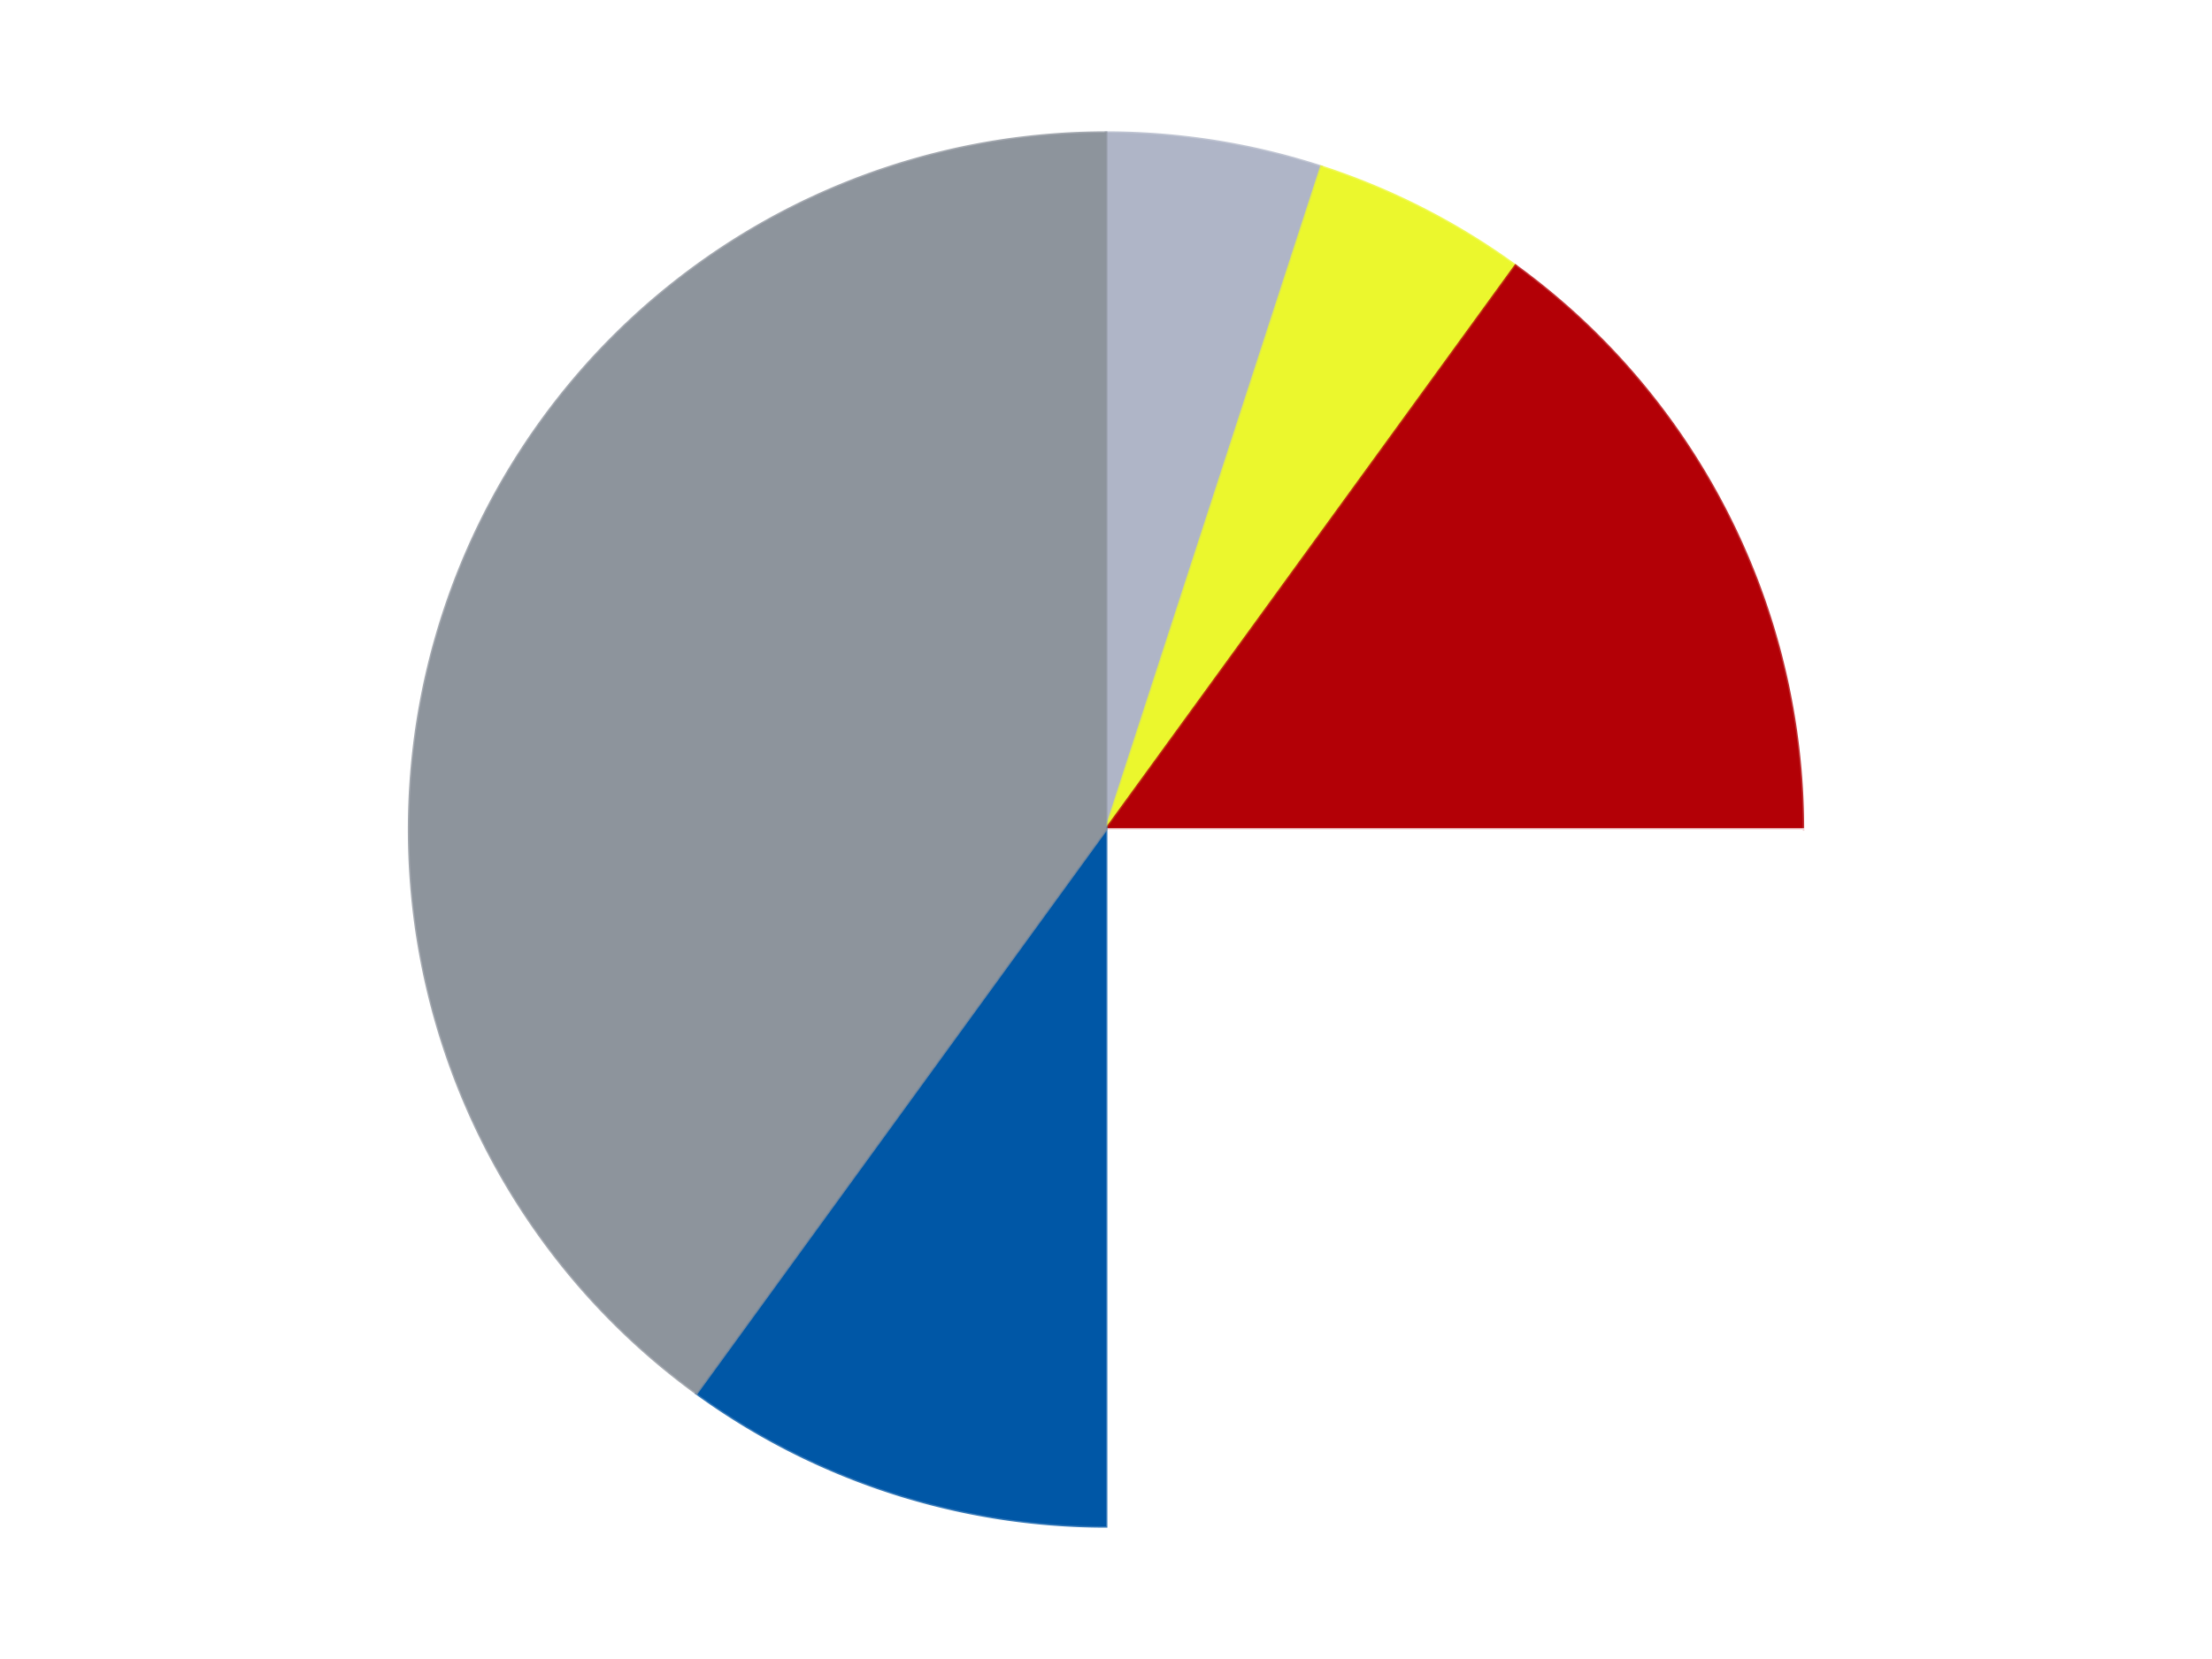 <?xml version='1.0' encoding='utf-8'?>
<svg xmlns="http://www.w3.org/2000/svg" xmlns:xlink="http://www.w3.org/1999/xlink" id="chart-781ff06b-e00b-483f-a917-fadf9281aaa1" class="pygal-chart" viewBox="0 0 800 600"><!--Generated with pygal 3.0.5 (lxml) ©Kozea 2012-2016 on 2025-01-28--><!--http://pygal.org--><!--http://github.com/Kozea/pygal--><defs><style type="text/css">#chart-781ff06b-e00b-483f-a917-fadf9281aaa1{-webkit-user-select:none;-webkit-font-smoothing:antialiased;font-family:Consolas,"Liberation Mono",Menlo,Courier,monospace}#chart-781ff06b-e00b-483f-a917-fadf9281aaa1 .title{font-family:Consolas,"Liberation Mono",Menlo,Courier,monospace;font-size:16px}#chart-781ff06b-e00b-483f-a917-fadf9281aaa1 .legends .legend text{font-family:Consolas,"Liberation Mono",Menlo,Courier,monospace;font-size:14px}#chart-781ff06b-e00b-483f-a917-fadf9281aaa1 .axis text{font-family:Consolas,"Liberation Mono",Menlo,Courier,monospace;font-size:10px}#chart-781ff06b-e00b-483f-a917-fadf9281aaa1 .axis text.major{font-family:Consolas,"Liberation Mono",Menlo,Courier,monospace;font-size:10px}#chart-781ff06b-e00b-483f-a917-fadf9281aaa1 .text-overlay text.value{font-family:Consolas,"Liberation Mono",Menlo,Courier,monospace;font-size:16px}#chart-781ff06b-e00b-483f-a917-fadf9281aaa1 .text-overlay text.label{font-family:Consolas,"Liberation Mono",Menlo,Courier,monospace;font-size:10px}#chart-781ff06b-e00b-483f-a917-fadf9281aaa1 .tooltip{font-family:Consolas,"Liberation Mono",Menlo,Courier,monospace;font-size:14px}#chart-781ff06b-e00b-483f-a917-fadf9281aaa1 text.no_data{font-family:Consolas,"Liberation Mono",Menlo,Courier,monospace;font-size:64px}
#chart-781ff06b-e00b-483f-a917-fadf9281aaa1{background-color:transparent}#chart-781ff06b-e00b-483f-a917-fadf9281aaa1 path,#chart-781ff06b-e00b-483f-a917-fadf9281aaa1 line,#chart-781ff06b-e00b-483f-a917-fadf9281aaa1 rect,#chart-781ff06b-e00b-483f-a917-fadf9281aaa1 circle{-webkit-transition:150ms;-moz-transition:150ms;transition:150ms}#chart-781ff06b-e00b-483f-a917-fadf9281aaa1 .graph &gt; .background{fill:transparent}#chart-781ff06b-e00b-483f-a917-fadf9281aaa1 .plot &gt; .background{fill:transparent}#chart-781ff06b-e00b-483f-a917-fadf9281aaa1 .graph{fill:rgba(0,0,0,.87)}#chart-781ff06b-e00b-483f-a917-fadf9281aaa1 text.no_data{fill:rgba(0,0,0,1)}#chart-781ff06b-e00b-483f-a917-fadf9281aaa1 .title{fill:rgba(0,0,0,1)}#chart-781ff06b-e00b-483f-a917-fadf9281aaa1 .legends .legend text{fill:rgba(0,0,0,.87)}#chart-781ff06b-e00b-483f-a917-fadf9281aaa1 .legends .legend:hover text{fill:rgba(0,0,0,1)}#chart-781ff06b-e00b-483f-a917-fadf9281aaa1 .axis .line{stroke:rgba(0,0,0,1)}#chart-781ff06b-e00b-483f-a917-fadf9281aaa1 .axis .guide.line{stroke:rgba(0,0,0,.54)}#chart-781ff06b-e00b-483f-a917-fadf9281aaa1 .axis .major.line{stroke:rgba(0,0,0,.87)}#chart-781ff06b-e00b-483f-a917-fadf9281aaa1 .axis text.major{fill:rgba(0,0,0,1)}#chart-781ff06b-e00b-483f-a917-fadf9281aaa1 .axis.y .guides:hover .guide.line,#chart-781ff06b-e00b-483f-a917-fadf9281aaa1 .line-graph .axis.x .guides:hover .guide.line,#chart-781ff06b-e00b-483f-a917-fadf9281aaa1 .stackedline-graph .axis.x .guides:hover .guide.line,#chart-781ff06b-e00b-483f-a917-fadf9281aaa1 .xy-graph .axis.x .guides:hover .guide.line{stroke:rgba(0,0,0,1)}#chart-781ff06b-e00b-483f-a917-fadf9281aaa1 .axis .guides:hover text{fill:rgba(0,0,0,1)}#chart-781ff06b-e00b-483f-a917-fadf9281aaa1 .reactive{fill-opacity:1.0;stroke-opacity:.8;stroke-width:1}#chart-781ff06b-e00b-483f-a917-fadf9281aaa1 .ci{stroke:rgba(0,0,0,.87)}#chart-781ff06b-e00b-483f-a917-fadf9281aaa1 .reactive.active,#chart-781ff06b-e00b-483f-a917-fadf9281aaa1 .active .reactive{fill-opacity:0.6;stroke-opacity:.9;stroke-width:4}#chart-781ff06b-e00b-483f-a917-fadf9281aaa1 .ci .reactive.active{stroke-width:1.5}#chart-781ff06b-e00b-483f-a917-fadf9281aaa1 .series text{fill:rgba(0,0,0,1)}#chart-781ff06b-e00b-483f-a917-fadf9281aaa1 .tooltip rect{fill:transparent;stroke:rgba(0,0,0,1);-webkit-transition:opacity 150ms;-moz-transition:opacity 150ms;transition:opacity 150ms}#chart-781ff06b-e00b-483f-a917-fadf9281aaa1 .tooltip .label{fill:rgba(0,0,0,.87)}#chart-781ff06b-e00b-483f-a917-fadf9281aaa1 .tooltip .label{fill:rgba(0,0,0,.87)}#chart-781ff06b-e00b-483f-a917-fadf9281aaa1 .tooltip .legend{font-size:.8em;fill:rgba(0,0,0,.54)}#chart-781ff06b-e00b-483f-a917-fadf9281aaa1 .tooltip .x_label{font-size:.6em;fill:rgba(0,0,0,1)}#chart-781ff06b-e00b-483f-a917-fadf9281aaa1 .tooltip .xlink{font-size:.5em;text-decoration:underline}#chart-781ff06b-e00b-483f-a917-fadf9281aaa1 .tooltip .value{font-size:1.5em}#chart-781ff06b-e00b-483f-a917-fadf9281aaa1 .bound{font-size:.5em}#chart-781ff06b-e00b-483f-a917-fadf9281aaa1 .max-value{font-size:.75em;fill:rgba(0,0,0,.54)}#chart-781ff06b-e00b-483f-a917-fadf9281aaa1 .map-element{fill:transparent;stroke:rgba(0,0,0,.54) !important}#chart-781ff06b-e00b-483f-a917-fadf9281aaa1 .map-element .reactive{fill-opacity:inherit;stroke-opacity:inherit}#chart-781ff06b-e00b-483f-a917-fadf9281aaa1 .color-0,#chart-781ff06b-e00b-483f-a917-fadf9281aaa1 .color-0 a:visited{stroke:#F44336;fill:#F44336}#chart-781ff06b-e00b-483f-a917-fadf9281aaa1 .color-1,#chart-781ff06b-e00b-483f-a917-fadf9281aaa1 .color-1 a:visited{stroke:#3F51B5;fill:#3F51B5}#chart-781ff06b-e00b-483f-a917-fadf9281aaa1 .color-2,#chart-781ff06b-e00b-483f-a917-fadf9281aaa1 .color-2 a:visited{stroke:#009688;fill:#009688}#chart-781ff06b-e00b-483f-a917-fadf9281aaa1 .color-3,#chart-781ff06b-e00b-483f-a917-fadf9281aaa1 .color-3 a:visited{stroke:#FFC107;fill:#FFC107}#chart-781ff06b-e00b-483f-a917-fadf9281aaa1 .color-4,#chart-781ff06b-e00b-483f-a917-fadf9281aaa1 .color-4 a:visited{stroke:#FF5722;fill:#FF5722}#chart-781ff06b-e00b-483f-a917-fadf9281aaa1 .color-5,#chart-781ff06b-e00b-483f-a917-fadf9281aaa1 .color-5 a:visited{stroke:#9C27B0;fill:#9C27B0}#chart-781ff06b-e00b-483f-a917-fadf9281aaa1 .text-overlay .color-0 text{fill:black}#chart-781ff06b-e00b-483f-a917-fadf9281aaa1 .text-overlay .color-1 text{fill:black}#chart-781ff06b-e00b-483f-a917-fadf9281aaa1 .text-overlay .color-2 text{fill:black}#chart-781ff06b-e00b-483f-a917-fadf9281aaa1 .text-overlay .color-3 text{fill:black}#chart-781ff06b-e00b-483f-a917-fadf9281aaa1 .text-overlay .color-4 text{fill:black}#chart-781ff06b-e00b-483f-a917-fadf9281aaa1 .text-overlay .color-5 text{fill:black}
#chart-781ff06b-e00b-483f-a917-fadf9281aaa1 text.no_data{text-anchor:middle}#chart-781ff06b-e00b-483f-a917-fadf9281aaa1 .guide.line{fill:none}#chart-781ff06b-e00b-483f-a917-fadf9281aaa1 .centered{text-anchor:middle}#chart-781ff06b-e00b-483f-a917-fadf9281aaa1 .title{text-anchor:middle}#chart-781ff06b-e00b-483f-a917-fadf9281aaa1 .legends .legend text{fill-opacity:1}#chart-781ff06b-e00b-483f-a917-fadf9281aaa1 .axis.x text{text-anchor:middle}#chart-781ff06b-e00b-483f-a917-fadf9281aaa1 .axis.x:not(.web) text[transform]{text-anchor:start}#chart-781ff06b-e00b-483f-a917-fadf9281aaa1 .axis.x:not(.web) text[transform].backwards{text-anchor:end}#chart-781ff06b-e00b-483f-a917-fadf9281aaa1 .axis.y text{text-anchor:end}#chart-781ff06b-e00b-483f-a917-fadf9281aaa1 .axis.y text[transform].backwards{text-anchor:start}#chart-781ff06b-e00b-483f-a917-fadf9281aaa1 .axis.y2 text{text-anchor:start}#chart-781ff06b-e00b-483f-a917-fadf9281aaa1 .axis.y2 text[transform].backwards{text-anchor:end}#chart-781ff06b-e00b-483f-a917-fadf9281aaa1 .axis .guide.line{stroke-dasharray:4,4;stroke:black}#chart-781ff06b-e00b-483f-a917-fadf9281aaa1 .axis .major.guide.line{stroke-dasharray:6,6;stroke:black}#chart-781ff06b-e00b-483f-a917-fadf9281aaa1 .horizontal .axis.y .guide.line,#chart-781ff06b-e00b-483f-a917-fadf9281aaa1 .horizontal .axis.y2 .guide.line,#chart-781ff06b-e00b-483f-a917-fadf9281aaa1 .vertical .axis.x .guide.line{opacity:0}#chart-781ff06b-e00b-483f-a917-fadf9281aaa1 .horizontal .axis.always_show .guide.line,#chart-781ff06b-e00b-483f-a917-fadf9281aaa1 .vertical .axis.always_show .guide.line{opacity:1 !important}#chart-781ff06b-e00b-483f-a917-fadf9281aaa1 .axis.y .guides:hover .guide.line,#chart-781ff06b-e00b-483f-a917-fadf9281aaa1 .axis.y2 .guides:hover .guide.line,#chart-781ff06b-e00b-483f-a917-fadf9281aaa1 .axis.x .guides:hover .guide.line{opacity:1}#chart-781ff06b-e00b-483f-a917-fadf9281aaa1 .axis .guides:hover text{opacity:1}#chart-781ff06b-e00b-483f-a917-fadf9281aaa1 .nofill{fill:none}#chart-781ff06b-e00b-483f-a917-fadf9281aaa1 .subtle-fill{fill-opacity:.2}#chart-781ff06b-e00b-483f-a917-fadf9281aaa1 .dot{stroke-width:1px;fill-opacity:1;stroke-opacity:1}#chart-781ff06b-e00b-483f-a917-fadf9281aaa1 .dot.active{stroke-width:5px}#chart-781ff06b-e00b-483f-a917-fadf9281aaa1 .dot.negative{fill:transparent}#chart-781ff06b-e00b-483f-a917-fadf9281aaa1 text,#chart-781ff06b-e00b-483f-a917-fadf9281aaa1 tspan{stroke:none !important}#chart-781ff06b-e00b-483f-a917-fadf9281aaa1 .series text.active{opacity:1}#chart-781ff06b-e00b-483f-a917-fadf9281aaa1 .tooltip rect{fill-opacity:.95;stroke-width:.5}#chart-781ff06b-e00b-483f-a917-fadf9281aaa1 .tooltip text{fill-opacity:1}#chart-781ff06b-e00b-483f-a917-fadf9281aaa1 .showable{visibility:hidden}#chart-781ff06b-e00b-483f-a917-fadf9281aaa1 .showable.shown{visibility:visible}#chart-781ff06b-e00b-483f-a917-fadf9281aaa1 .gauge-background{fill:rgba(229,229,229,1);stroke:none}#chart-781ff06b-e00b-483f-a917-fadf9281aaa1 .bg-lines{stroke:transparent;stroke-width:2px}</style><script type="text/javascript">window.pygal = window.pygal || {};window.pygal.config = window.pygal.config || {};window.pygal.config['781ff06b-e00b-483f-a917-fadf9281aaa1'] = {"allow_interruptions": false, "box_mode": "extremes", "classes": ["pygal-chart"], "css": ["file://style.css", "file://graph.css"], "defs": [], "disable_xml_declaration": false, "dots_size": 2.5, "dynamic_print_values": false, "explicit_size": false, "fill": false, "force_uri_protocol": "https", "formatter": null, "half_pie": false, "height": 600, "include_x_axis": false, "inner_radius": 0, "interpolate": null, "interpolation_parameters": {}, "interpolation_precision": 250, "inverse_y_axis": false, "js": ["//kozea.github.io/pygal.js/2.0.x/pygal-tooltips.min.js"], "legend_at_bottom": false, "legend_at_bottom_columns": null, "legend_box_size": 12, "logarithmic": false, "margin": 20, "margin_bottom": null, "margin_left": null, "margin_right": null, "margin_top": null, "max_scale": 16, "min_scale": 4, "missing_value_fill_truncation": "x", "no_data_text": "No data", "no_prefix": false, "order_min": null, "pretty_print": false, "print_labels": false, "print_values": false, "print_values_position": "center", "print_zeroes": true, "range": null, "rounded_bars": null, "secondary_range": null, "show_dots": true, "show_legend": false, "show_minor_x_labels": true, "show_minor_y_labels": true, "show_only_major_dots": false, "show_x_guides": false, "show_x_labels": true, "show_y_guides": true, "show_y_labels": true, "spacing": 10, "stack_from_top": false, "strict": false, "stroke": true, "stroke_style": null, "style": {"background": "transparent", "ci_colors": [], "colors": ["#F44336", "#3F51B5", "#009688", "#FFC107", "#FF5722", "#9C27B0", "#03A9F4", "#8BC34A", "#FF9800", "#E91E63", "#2196F3", "#4CAF50", "#FFEB3B", "#673AB7", "#00BCD4", "#CDDC39", "#9E9E9E", "#607D8B"], "dot_opacity": "1", "font_family": "Consolas, \"Liberation Mono\", Menlo, Courier, monospace", "foreground": "rgba(0, 0, 0, .87)", "foreground_strong": "rgba(0, 0, 0, 1)", "foreground_subtle": "rgba(0, 0, 0, .54)", "guide_stroke_color": "black", "guide_stroke_dasharray": "4,4", "label_font_family": "Consolas, \"Liberation Mono\", Menlo, Courier, monospace", "label_font_size": 10, "legend_font_family": "Consolas, \"Liberation Mono\", Menlo, Courier, monospace", "legend_font_size": 14, "major_guide_stroke_color": "black", "major_guide_stroke_dasharray": "6,6", "major_label_font_family": "Consolas, \"Liberation Mono\", Menlo, Courier, monospace", "major_label_font_size": 10, "no_data_font_family": "Consolas, \"Liberation Mono\", Menlo, Courier, monospace", "no_data_font_size": 64, "opacity": "1.0", "opacity_hover": "0.6", "plot_background": "transparent", "stroke_opacity": ".8", "stroke_opacity_hover": ".9", "stroke_width": "1", "stroke_width_hover": "4", "title_font_family": "Consolas, \"Liberation Mono\", Menlo, Courier, monospace", "title_font_size": 16, "tooltip_font_family": "Consolas, \"Liberation Mono\", Menlo, Courier, monospace", "tooltip_font_size": 14, "transition": "150ms", "value_background": "rgba(229, 229, 229, 1)", "value_colors": [], "value_font_family": "Consolas, \"Liberation Mono\", Menlo, Courier, monospace", "value_font_size": 16, "value_label_font_family": "Consolas, \"Liberation Mono\", Menlo, Courier, monospace", "value_label_font_size": 10}, "title": null, "tooltip_border_radius": 0, "tooltip_fancy_mode": true, "truncate_label": null, "truncate_legend": null, "width": 800, "x_label_rotation": 0, "x_labels": null, "x_labels_major": null, "x_labels_major_count": null, "x_labels_major_every": null, "x_title": null, "xrange": null, "y_label_rotation": 0, "y_labels": null, "y_labels_major": null, "y_labels_major_count": null, "y_labels_major_every": null, "y_title": null, "zero": 0, "legends": ["Light Bluish Gray", "Trans-Yellow", "Red", "White", "Blue", "Flat Silver"]}</script><script type="text/javascript" xlink:href="https://kozea.github.io/pygal.js/2.0.x/pygal-tooltips.min.js"/></defs><title>Pygal</title><g class="graph pie-graph vertical"><rect x="0" y="0" width="800" height="600" class="background"/><g transform="translate(20, 20)" class="plot"><rect x="0" y="0" width="760" height="560" class="background"/><g class="series serie-0 color-0"><g class="slices"><g class="slice" style="fill: #AFB5C7; stroke: #AFB5C7"><path d="M380 28 A252 252 0 0 1 457.872 40.334 L380 280 A0 0 0 0 0 380 280 z" class="slice reactive tooltip-trigger"/><desc class="value">2</desc><desc class="x centered">399.71074259506906</desc><desc class="y centered">155.55126908501262</desc></g></g></g><g class="series serie-1 color-1"><g class="slices"><g class="slice" style="fill: #EBF72D; stroke: #EBF72D"><path d="M457.872 40.334 A252 252 0 0 1 528.122 76.128 L380 280 A0 0 0 0 0 380 280 z" class="slice reactive tooltip-trigger"/><desc class="value">2</desc><desc class="x centered">437.2028029671829</desc><desc class="y centered">167.73317795226563</desc></g></g></g><g class="series serie-2 color-2"><g class="slices"><g class="slice" style="fill: #B30006; stroke: #B30006"><path d="M528.122 76.128 A252 252 0 0 1 632 280 L380 280 A0 0 0 0 0 380 280 z" class="slice reactive tooltip-trigger"/><desc class="value">6</desc><desc class="x centered">492.2668220477343</desc><desc class="y centered">222.7971970328171</desc></g></g></g><g class="series serie-3 color-3"><g class="slices"><g class="slice" style="fill: #FFFFFF; stroke: #FFFFFF"><path d="M632 280 A252 252 0 0 1 380 532 L380 280 A0 0 0 0 0 380 280 z" class="slice reactive tooltip-trigger"/><desc class="value">10</desc><desc class="x centered">469.095454429505</desc><desc class="y centered">369.09545442950497</desc></g></g></g><g class="series serie-4 color-4"><g class="slices"><g class="slice" style="fill: #0057A6; stroke: #0057A6"><path d="M380 532 A252 252 0 0 1 231.878 483.872 L380 280 A0 0 0 0 0 380 280 z" class="slice reactive tooltip-trigger"/><desc class="value">4</desc><desc class="x centered">341.06385870875664</desc><desc class="y centered">399.83312105318936</desc></g></g></g><g class="series serie-5 color-5"><g class="slices"><g class="slice" style="fill: #8D949C; stroke: #8D949C"><path d="M231.878 483.872 A252 252 0 0 1 380 28 L380 280 A0 0 0 0 0 380 280 z" class="slice reactive tooltip-trigger"/><desc class="value">16</desc><desc class="x centered">260.16687894681064</desc><desc class="y centered">241.06385870875664</desc></g></g></g></g><g class="titles"/><g transform="translate(20, 20)" class="plot overlay"><g class="series serie-0 color-0"/><g class="series serie-1 color-1"/><g class="series serie-2 color-2"/><g class="series serie-3 color-3"/><g class="series serie-4 color-4"/><g class="series serie-5 color-5"/></g><g transform="translate(20, 20)" class="plot text-overlay"><g class="series serie-0 color-0"/><g class="series serie-1 color-1"/><g class="series serie-2 color-2"/><g class="series serie-3 color-3"/><g class="series serie-4 color-4"/><g class="series serie-5 color-5"/></g><g transform="translate(20, 20)" class="plot tooltip-overlay"><g transform="translate(0 0)" style="opacity: 0" class="tooltip"><rect rx="0" ry="0" width="0" height="0" class="tooltip-box"/><g class="text"/></g></g></g></svg>